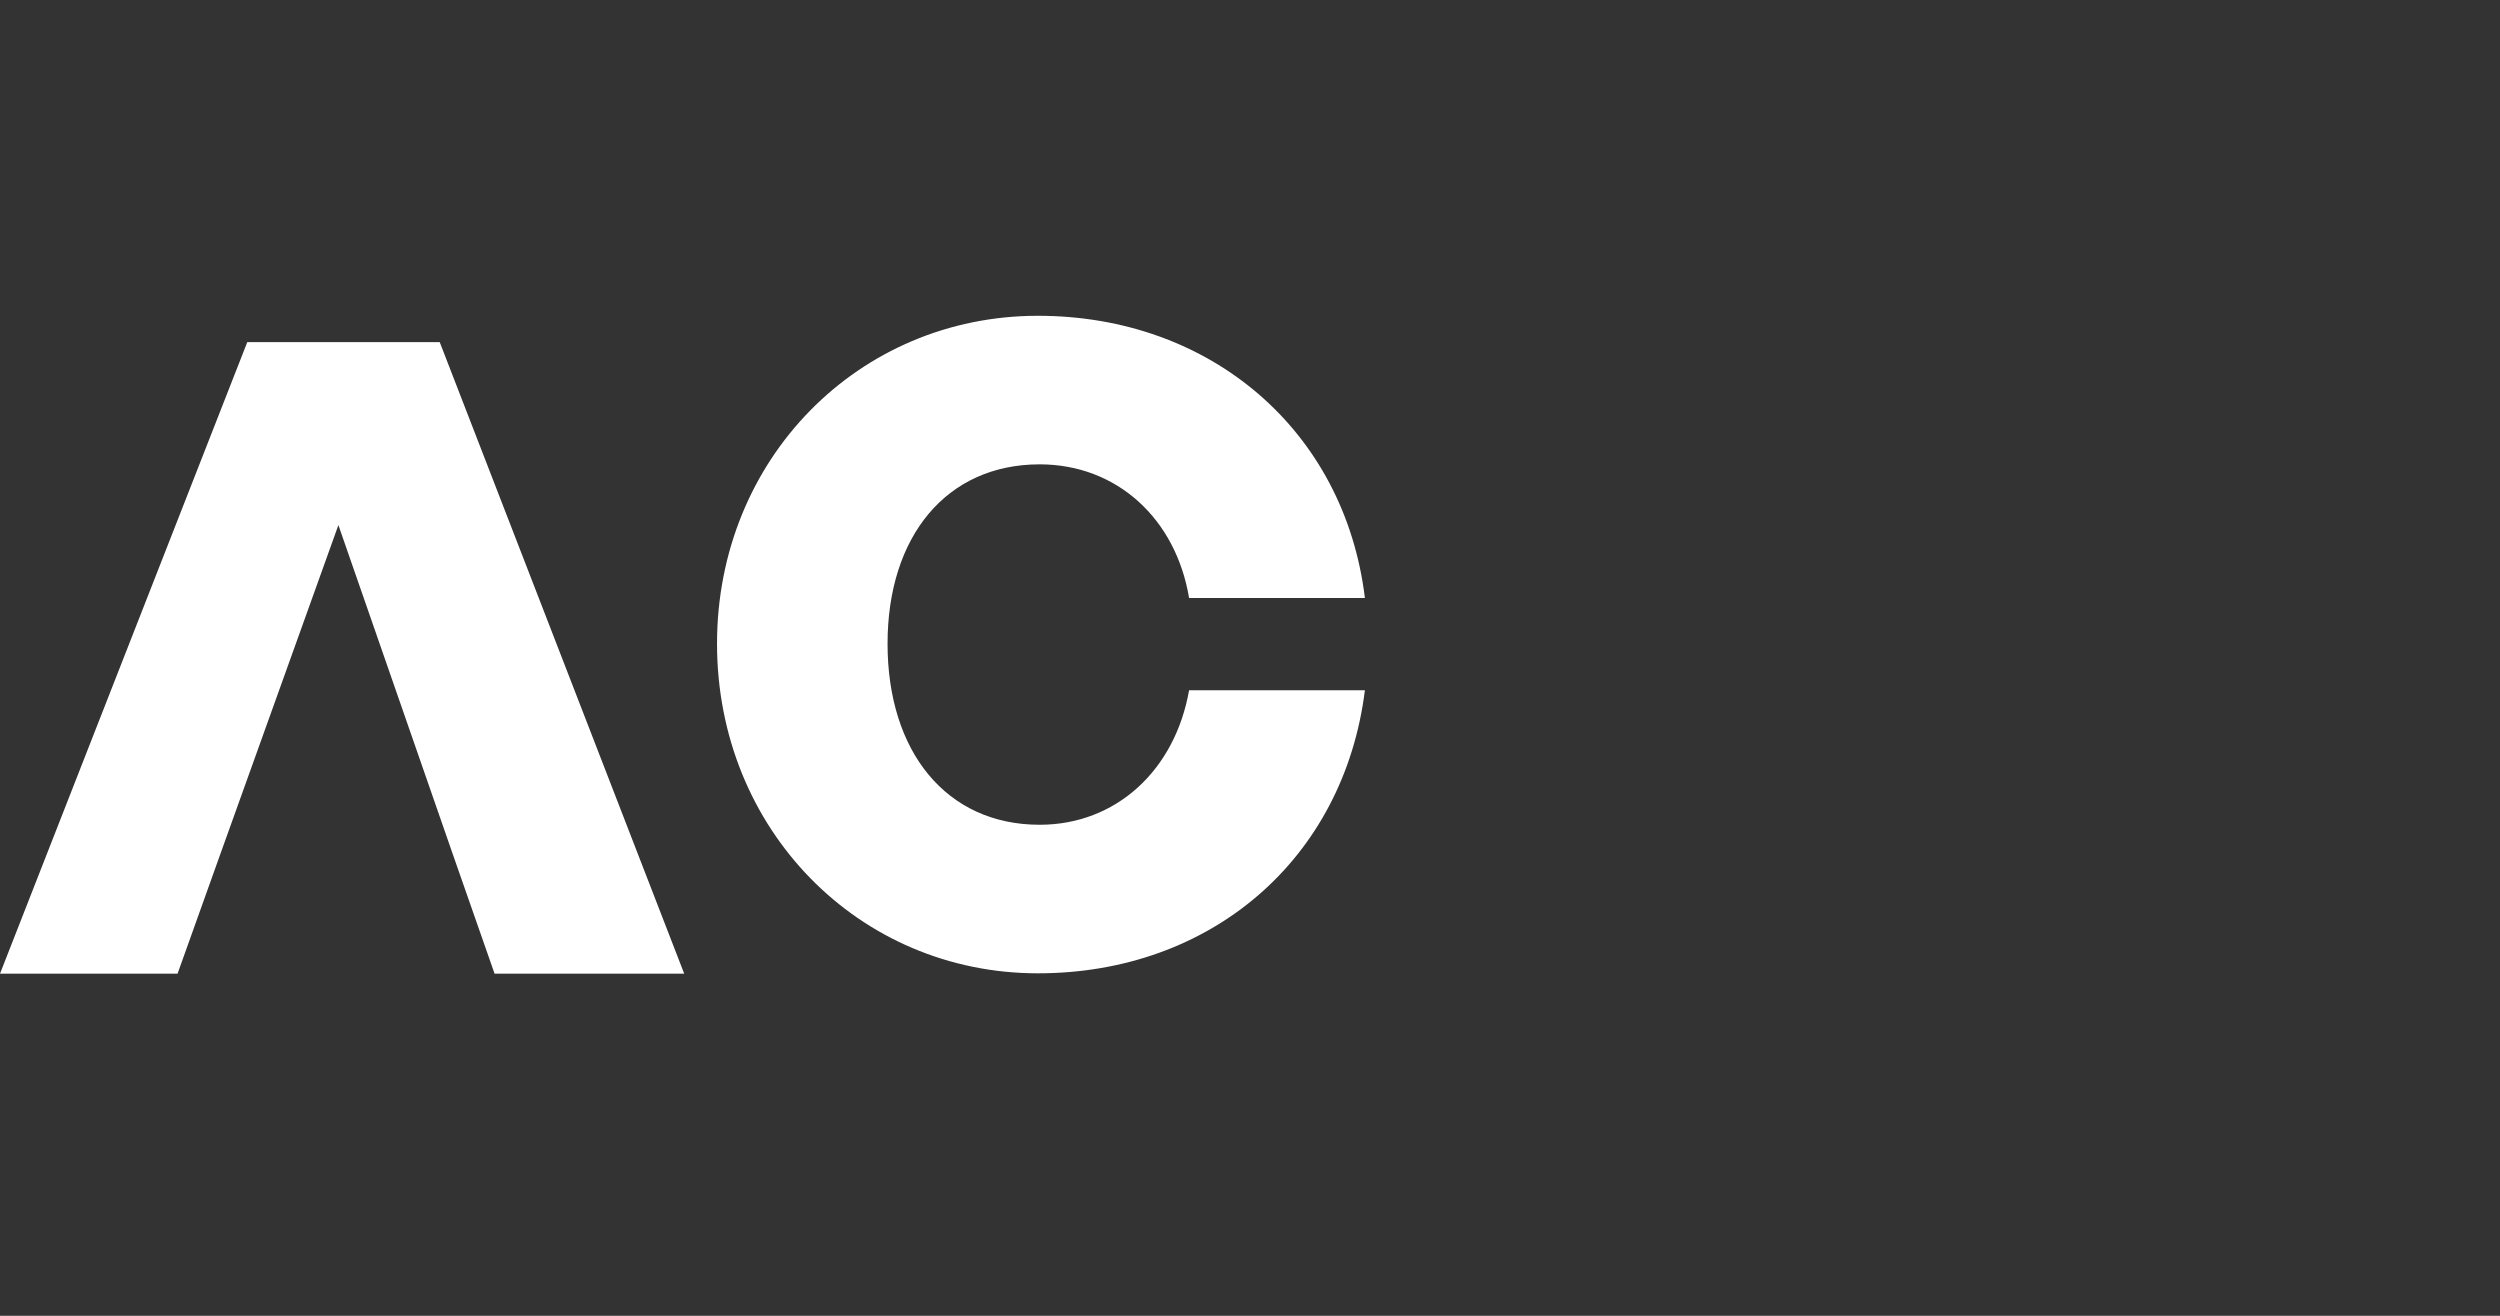 <svg width="95" height="50" viewBox="0 0 95 50" fill="none" xmlns="http://www.w3.org/2000/svg">
<rect x="0" y="0" width="95" height="50" fill="#333333" stroke="none"/>
<path d="M18.794 37L17.239 32.554H12.788H8.337L6.747 37H0L9.397 13L16.709 13L26 37H18.794ZM12.859 19.953L8.337 32.554H12.788H17.239L12.859 19.953Z" fill="white"/>
<path d="M39.439 36.986C32.625 36.986 27.247 31.508 27.247 24.46C27.247 17.445 32.625 12 39.439 12C46.02 12 51.097 16.376 51.866 22.723H45.185C44.684 19.716 42.446 17.645 39.506 17.645C35.965 17.645 33.727 20.384 33.727 24.46C33.727 28.569 35.965 31.341 39.506 31.341C42.412 31.341 44.65 29.27 45.185 26.23H51.866C51.064 32.644 46.02 36.986 39.439 36.986Z" fill="white"/>
</svg>
